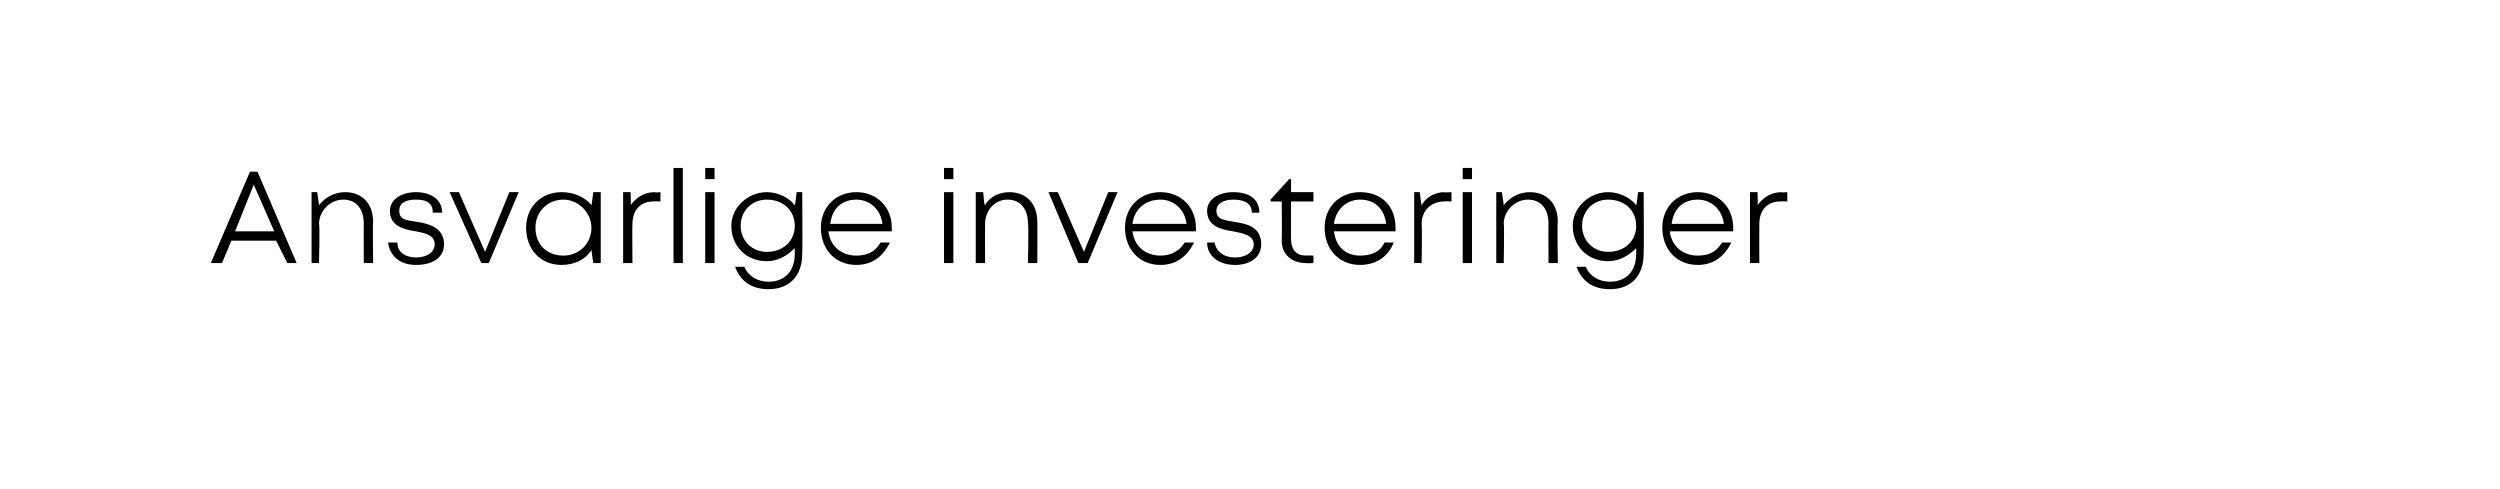 <?xml version="1.0" standalone="no"?><!DOCTYPE svg PUBLIC "-//W3C//DTD SVG 1.1//EN" "http://www.w3.org/Graphics/SVG/1.1/DTD/svg11.dtd"><svg xmlns="http://www.w3.org/2000/svg" xmlns:xlink="http://www.w3.org/1999/xlink" version="1.1" width="134px" height="26.2px" viewBox="0 -9 134 26.2" style="top:-9px">  <desc>￼</desc>  <defs/>  <g id="Polygon506965">    <path d="M 14.8 3.9 L 12.4 3.9 L 11.9 5.1 L 11.3 5.1 L 13.4 0.2 L 13.8 0.2 L 15.9 5.1 L 15.4 5.1 L 14.8 3.9 Z M 12.6 3.4 L 14.7 3.4 L 13.6 0.9 L 12.6 3.4 Z M 18.5 1.3 C 19.4 1.3 20 1.9 20 2.9 C 19.97 2.87 20 5.1 20 5.1 L 19.5 5.1 C 19.5 5.1 19.49 2.98 19.5 3 C 19.5 2.2 19.1 1.7 18.4 1.7 C 17.7 1.7 17.1 2.3 17.1 3 C 17.15 3.02 17.1 5.1 17.1 5.1 L 16.7 5.1 L 16.7 1.3 L 17 1.3 C 17 1.3 17.11 2.01 17.1 2 C 17.4 1.6 17.9 1.3 18.5 1.3 C 18.5 1.3 18.5 1.3 18.5 1.3 Z M 22.3 5.2 C 21.4 5.2 20.9 4.7 20.8 4 C 20.8 4 21.3 4 21.3 4 C 21.3 4.5 21.7 4.8 22.3 4.8 C 22.9 4.8 23.3 4.5 23.3 4.1 C 23.3 3.6 22.8 3.5 22.3 3.4 C 21.6 3.3 20.9 3.1 20.9 2.3 C 20.9 1.7 21.5 1.3 22.3 1.3 C 23.1 1.3 23.7 1.7 23.7 2.4 C 23.7 2.4 23.2 2.4 23.2 2.4 C 23.2 1.9 22.9 1.7 22.3 1.7 C 21.7 1.7 21.4 1.9 21.4 2.3 C 21.4 2.8 21.8 2.8 22.4 2.9 C 23 3 23.8 3.2 23.8 4.1 C 23.8 4.8 23.2 5.2 22.3 5.2 C 22.3 5.2 22.3 5.2 22.3 5.2 Z M 27.8 1.3 L 26.2 5.1 L 25.8 5.1 L 24.1 1.3 L 24.6 1.3 L 26 4.5 L 27.3 1.3 L 27.8 1.3 Z M 32.2 1.3 L 32.2 5.1 L 31.8 5.1 C 31.8 5.1 31.7 4.45 31.7 4.4 C 31.4 4.9 30.8 5.2 30.1 5.2 C 29 5.2 28.2 4.4 28.2 3.2 C 28.2 2.1 29 1.3 30.1 1.3 C 30.8 1.3 31.4 1.6 31.7 2 C 31.71 2.03 31.8 1.3 31.8 1.3 L 32.2 1.3 Z M 31.7 3.2 C 31.7 2.4 31 1.7 30.2 1.7 C 29.3 1.7 28.7 2.4 28.7 3.2 C 28.7 4.1 29.3 4.7 30.2 4.7 C 31 4.7 31.7 4.1 31.7 3.2 Z M 35.4 1.3 L 35.4 1.8 C 35.4 1.8 35.04 1.78 35 1.8 C 34.3 1.8 33.9 2.3 33.9 3 C 33.88 3.05 33.9 5.1 33.9 5.1 L 33.4 5.1 L 33.4 1.3 L 33.8 1.3 C 33.8 1.3 33.83 1.99 33.8 2 C 34.1 1.6 34.5 1.3 35.1 1.3 C 35.08 1.33 35.4 1.3 35.4 1.3 Z M 36.1 0 L 36.6 0 L 36.6 5.1 L 36.1 5.1 L 36.1 0 Z M 37.8 0 L 38.3 0 L 38.3 0.6 L 37.8 0.6 L 37.8 0 Z M 37.8 1.3 L 38.3 1.3 L 38.3 5.1 L 37.8 5.1 L 37.8 1.3 Z M 43 1.3 C 43 1.3 43.02 4.59 43 4.6 C 43 5.8 42.3 6.5 41.2 6.5 C 40.3 6.5 39.7 6.1 39.4 5.3 C 39.4 5.3 39.9 5.3 39.9 5.3 C 40.1 5.8 40.6 6.1 41.2 6.1 C 42 6.1 42.6 5.6 42.6 4.6 C 42.6 4.6 42.6 4.3 42.6 4.3 C 42.2 4.7 41.7 5 41.1 5 C 40 5 39.2 4.2 39.2 3.1 C 39.2 2.1 40.1 1.3 41.1 1.3 C 41.7 1.3 42.3 1.6 42.6 2 C 42.62 2.02 42.7 1.3 42.7 1.3 L 43 1.3 Z M 41.1 4.5 C 42 4.5 42.6 3.9 42.6 3.1 C 42.6 2.3 42 1.7 41.1 1.7 C 40.3 1.7 39.7 2.3 39.7 3.1 C 39.7 3.9 40.3 4.5 41.1 4.5 C 41.1 4.5 41.1 4.5 41.1 4.5 Z M 47.8 3.4 C 47.8 3.4 44.4 3.4 44.4 3.4 C 44.5 4.2 45.1 4.7 45.9 4.7 C 46.5 4.7 46.9 4.5 47.2 4 C 47.2 4 47.7 4 47.7 4 C 47.3 4.8 46.7 5.2 45.9 5.2 C 44.8 5.2 44 4.4 44 3.2 C 44 2.1 44.8 1.3 45.9 1.3 C 47 1.3 47.8 2.1 47.8 3.2 C 47.8 3.3 47.8 3.4 47.8 3.4 Z M 45.9 1.7 C 45.1 1.7 44.6 2.2 44.5 3 C 44.5 3 47.3 3 47.3 3 C 47.2 2.2 46.6 1.7 45.9 1.7 C 45.9 1.7 45.9 1.7 45.9 1.7 Z M 50.6 0 L 51.1 0 L 51.1 0.6 L 50.6 0.6 L 50.6 0 Z M 50.6 1.3 L 51.1 1.3 L 51.1 5.1 L 50.6 5.1 L 50.6 1.3 Z M 54.1 1.3 C 55 1.3 55.6 1.9 55.6 2.9 C 55.61 2.87 55.6 5.1 55.6 5.1 L 55.1 5.1 C 55.1 5.1 55.14 2.98 55.1 3 C 55.1 2.2 54.7 1.7 54 1.7 C 53.3 1.7 52.8 2.3 52.8 3 C 52.79 3.02 52.8 5.1 52.8 5.1 L 52.3 5.1 L 52.3 1.3 L 52.7 1.3 C 52.7 1.3 52.75 2.01 52.8 2 C 53 1.6 53.5 1.3 54.1 1.3 C 54.1 1.3 54.1 1.3 54.1 1.3 Z M 59.9 1.3 L 58.3 5.1 L 57.8 5.1 L 56.2 1.3 L 56.7 1.3 L 58.1 4.5 L 59.4 1.3 L 59.9 1.3 Z M 64.1 3.4 C 64.1 3.4 60.7 3.4 60.7 3.4 C 60.8 4.2 61.4 4.7 62.2 4.7 C 62.7 4.7 63.2 4.5 63.5 4 C 63.5 4 64 4 64 4 C 63.6 4.8 63 5.2 62.2 5.2 C 61.1 5.2 60.3 4.4 60.3 3.2 C 60.3 2.1 61.1 1.3 62.2 1.3 C 63.3 1.3 64.1 2.1 64.1 3.2 C 64.1 3.3 64.1 3.4 64.1 3.4 Z M 62.2 1.7 C 61.4 1.7 60.8 2.2 60.7 3 C 60.7 3 63.6 3 63.6 3 C 63.5 2.2 62.9 1.7 62.2 1.7 C 62.2 1.7 62.2 1.7 62.2 1.7 Z M 70.4 4.7 L 70.4 5.1 C 70.4 5.1 69.97 5.12 70 5.1 C 69.2 5.1 68.7 4.6 68.7 3.9 C 68.72 3.86 68.7 1.8 68.7 1.8 L 68.1 1.8 L 68.1 1.7 L 69.1 0.6 L 69.2 0.6 L 69.2 1.3 L 70.4 1.3 L 70.4 1.8 L 69.2 1.8 C 69.2 1.8 69.19 3.84 69.2 3.8 C 69.2 4.4 69.5 4.7 70 4.7 C 70.03 4.68 70.4 4.7 70.4 4.7 Z M 67.6 4.1 C 67.6 4.8 67 5.2 66.2 5.2 C 65.3 5.2 64.7 4.7 64.7 4 C 64.7 4 65.1 4 65.1 4 C 65.2 4.5 65.6 4.8 66.2 4.8 C 66.8 4.8 67.2 4.5 67.2 4.1 C 67.2 3.6 66.6 3.5 66.1 3.4 C 65.4 3.3 64.7 3.1 64.7 2.3 C 64.7 1.7 65.3 1.3 66.1 1.3 C 67 1.3 67.5 1.7 67.5 2.4 C 67.5 2.4 67.1 2.4 67.1 2.4 C 67.1 1.9 66.7 1.7 66.1 1.7 C 65.6 1.7 65.2 1.9 65.2 2.3 C 65.2 2.8 65.7 2.8 66.2 2.9 C 66.9 3 67.6 3.2 67.6 4.1 Z M 74.8 3.4 C 74.8 3.4 71.5 3.4 71.5 3.4 C 71.6 4.2 72.1 4.7 72.9 4.7 C 73.5 4.7 74 4.5 74.2 4 C 74.2 4 74.7 4 74.7 4 C 74.4 4.8 73.7 5.2 72.9 5.2 C 71.8 5.2 71 4.4 71 3.2 C 71 2.1 71.8 1.3 72.9 1.3 C 74.1 1.3 74.8 2.1 74.8 3.2 C 74.8 3.3 74.8 3.4 74.8 3.4 Z M 72.9 1.7 C 72.2 1.7 71.6 2.2 71.5 3 C 71.5 3 74.3 3 74.3 3 C 74.2 2.2 73.7 1.7 72.9 1.7 C 72.9 1.7 72.9 1.7 72.9 1.7 Z M 77.8 1.3 L 77.8 1.8 C 77.8 1.8 77.38 1.78 77.4 1.8 C 76.7 1.8 76.2 2.3 76.2 3 C 76.23 3.05 76.2 5.1 76.2 5.1 L 75.8 5.1 L 75.8 1.3 L 76.1 1.3 C 76.1 1.3 76.18 1.99 76.2 2 C 76.4 1.6 76.9 1.3 77.4 1.3 C 77.42 1.33 77.8 1.3 77.8 1.3 Z M 78.4 0 L 78.9 0 L 78.9 0.6 L 78.4 0.6 L 78.4 0 Z M 78.4 1.3 L 78.9 1.3 L 78.9 5.1 L 78.4 5.1 L 78.4 1.3 Z M 82 1.3 C 82.9 1.3 83.5 1.9 83.5 2.9 C 83.46 2.87 83.5 5.1 83.5 5.1 L 83 5.1 C 83 5.1 82.99 2.98 83 3 C 83 2.2 82.6 1.7 81.9 1.7 C 81.2 1.7 80.6 2.3 80.6 3 C 80.64 3.02 80.6 5.1 80.6 5.1 L 80.2 5.1 L 80.2 1.3 L 80.5 1.3 C 80.5 1.3 80.61 2.01 80.6 2 C 80.9 1.6 81.4 1.3 82 1.3 C 82 1.3 82 1.3 82 1.3 Z M 88.1 1.3 C 88.1 1.3 88.12 4.59 88.1 4.6 C 88.1 5.8 87.4 6.5 86.3 6.5 C 85.4 6.5 84.8 6.1 84.5 5.3 C 84.5 5.3 85 5.3 85 5.3 C 85.2 5.8 85.7 6.1 86.3 6.1 C 87.1 6.1 87.7 5.6 87.7 4.6 C 87.7 4.6 87.7 4.3 87.7 4.3 C 87.3 4.7 86.8 5 86.2 5 C 85.1 5 84.3 4.2 84.3 3.1 C 84.3 2.1 85.2 1.3 86.2 1.3 C 86.8 1.3 87.4 1.6 87.7 2 C 87.72 2.02 87.8 1.3 87.8 1.3 L 88.1 1.3 Z M 86.2 4.5 C 87.1 4.5 87.7 3.9 87.7 3.1 C 87.7 2.3 87.1 1.7 86.2 1.7 C 85.4 1.7 84.8 2.3 84.8 3.1 C 84.8 3.9 85.4 4.5 86.2 4.5 C 86.2 4.5 86.2 4.5 86.2 4.5 Z M 92.9 3.4 C 92.9 3.4 89.5 3.4 89.5 3.4 C 89.6 4.2 90.2 4.7 91 4.7 C 91.6 4.7 92 4.5 92.3 4 C 92.3 4 92.8 4 92.8 4 C 92.4 4.8 91.8 5.2 91 5.2 C 89.9 5.2 89.1 4.4 89.1 3.2 C 89.1 2.1 89.9 1.3 91 1.3 C 92.1 1.3 92.9 2.1 92.9 3.2 C 92.9 3.3 92.9 3.4 92.9 3.4 Z M 91 1.7 C 90.2 1.7 89.7 2.2 89.6 3 C 89.6 3 92.4 3 92.4 3 C 92.3 2.2 91.7 1.7 91 1.7 C 91 1.7 91 1.7 91 1.7 Z M 95.8 1.3 L 95.8 1.8 C 95.8 1.8 95.44 1.78 95.4 1.8 C 94.7 1.8 94.3 2.3 94.3 3 C 94.29 3.05 94.3 5.1 94.3 5.1 L 93.8 5.1 L 93.8 1.3 L 94.2 1.3 C 94.2 1.3 94.24 1.99 94.2 2 C 94.5 1.6 94.9 1.3 95.5 1.3 C 95.48 1.33 95.8 1.3 95.8 1.3 Z " stroke="none" fill="#000"/>    <a xlink:href="javascript:nav.to(21);" xlink:title="Ansvarlige investeringer">      <rect style="fill:transparent;" x="10" y="-1" width="85" height="8"/>    </a>  </g></svg>